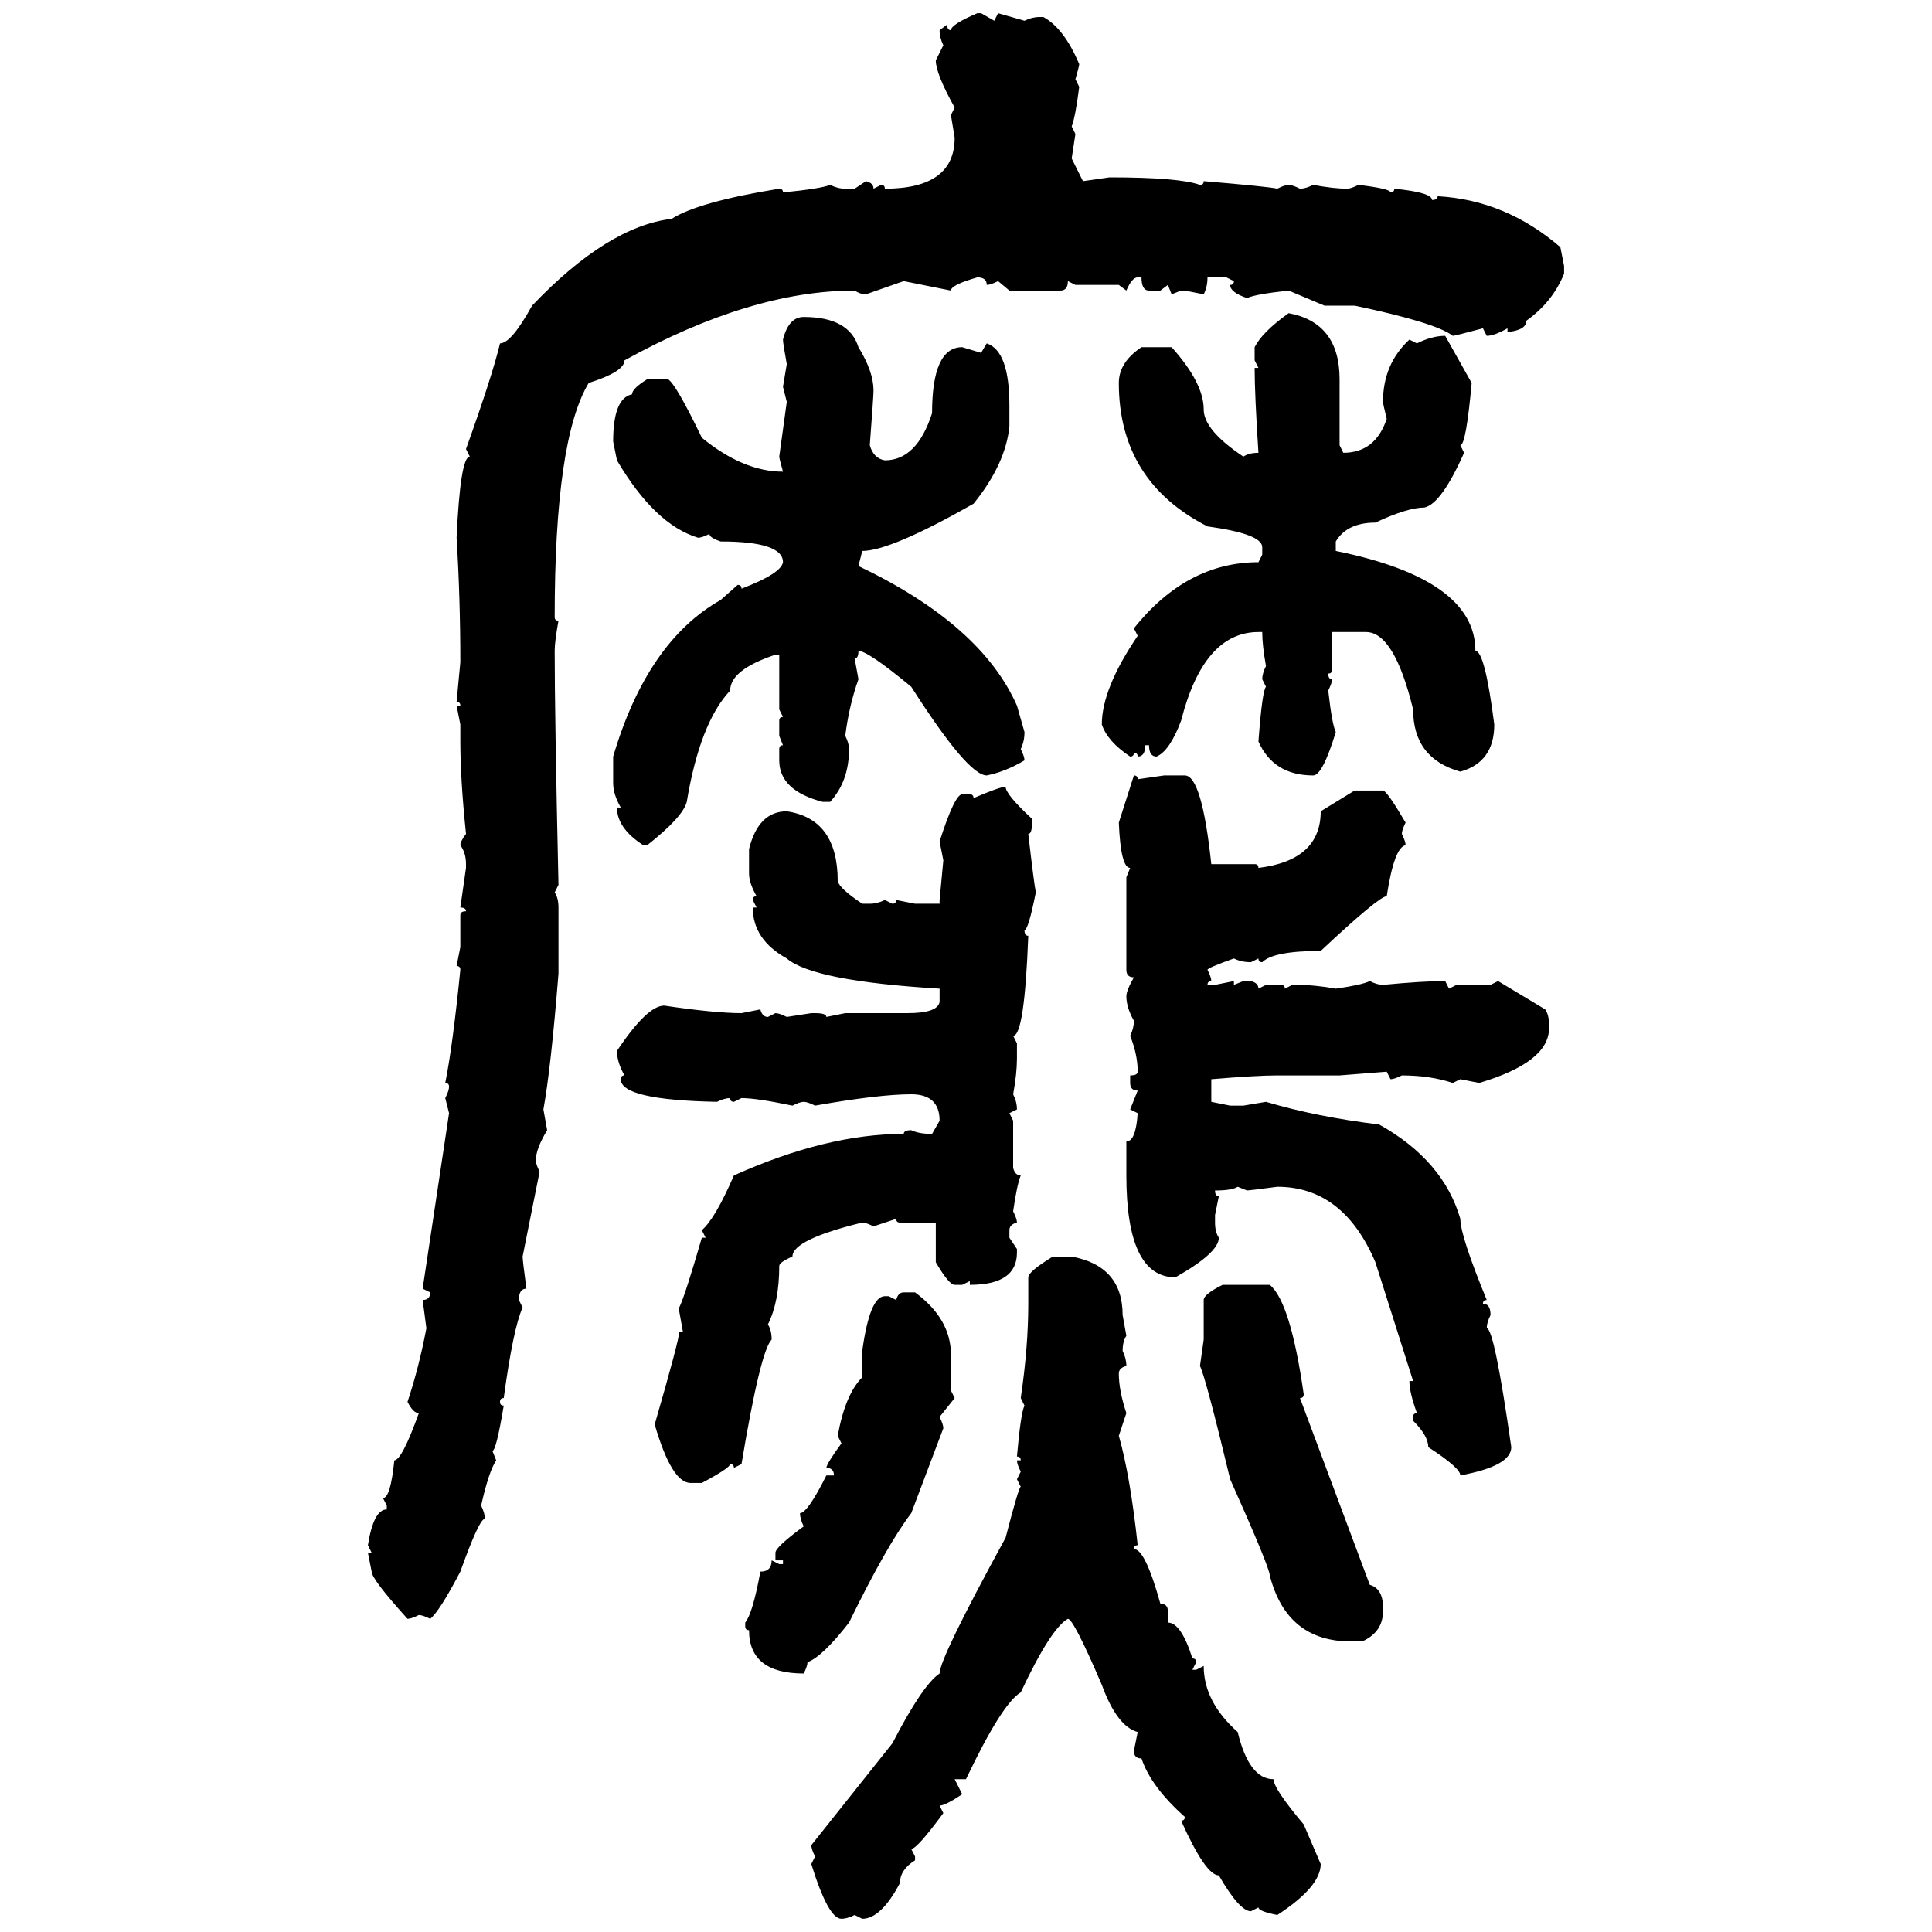 <svg xmlns="http://www.w3.org/2000/svg" xmlns:xlink="http://www.w3.org/1999/xlink" width="300" height="300"><path d="M151.76 2.05L151.76 2.05L152.34 2.05L154.39 3.22L154.98 2.05L159.08 3.22Q160.25 2.64 161.43 2.64L161.43 2.64L162.01 2.64Q165.23 4.39 167.58 9.96L167.58 9.96Q167.58 10.25 166.99 12.30L166.99 12.30L167.58 13.48Q166.99 18.16 166.41 19.63L166.41 19.63L166.99 20.80L166.41 24.61L168.16 28.13L172.27 27.54Q183.11 27.54 186.33 28.71L186.33 28.71Q186.91 28.71 186.91 28.13L186.91 28.13Q197.17 29.00 198.34 29.30L198.34 29.30Q199.51 28.71 200.10 28.71L200.10 28.71Q200.68 28.71 201.86 29.30L201.86 29.30Q202.73 29.30 203.91 28.71L203.91 28.71Q207.13 29.30 209.18 29.30L209.18 29.30Q209.77 29.30 210.94 28.71L210.94 28.71Q215.92 29.30 215.92 29.88L215.92 29.88Q216.50 29.88 216.50 29.30L216.50 29.30Q222.36 29.88 222.36 31.05L222.36 31.05Q223.24 31.05 223.24 30.47L223.24 30.47Q233.79 31.05 242.29 38.38L242.29 38.38L242.87 41.31L242.87 42.48Q241.11 46.88 237.01 49.80L237.01 49.80Q237.01 51.27 234.08 51.56L234.08 51.56L234.08 50.98Q232.03 52.15 230.86 52.15L230.86 52.15L230.27 50.98Q225.88 52.15 225.59 52.15L225.59 52.15Q222.95 50.10 210.35 47.46L210.35 47.46L205.66 47.46L200.10 45.12Q194.82 45.70 193.65 46.29L193.65 46.29Q191.02 45.41 191.02 44.24L191.02 44.24Q191.60 44.24 191.60 43.65L191.60 43.65L190.43 43.07L187.50 43.07Q187.50 44.53 186.91 45.70L186.91 45.70L183.98 45.12L183.40 45.12L181.93 45.70L181.35 44.24L180.18 45.12L178.42 45.12Q177.25 45.12 177.25 43.07L177.25 43.07L176.66 43.07Q175.78 43.07 174.90 45.12L174.90 45.12L173.73 44.24L166.99 44.24L165.82 43.65Q165.82 45.12 164.65 45.12L164.65 45.12L156.74 45.12L154.98 43.65Q153.81 44.24 153.22 44.24L153.22 44.24Q153.22 43.07 151.76 43.07L151.76 43.07Q147.66 44.24 147.66 45.12L147.66 45.12L140.33 43.65L134.47 45.70Q133.59 45.70 132.71 45.12L132.71 45.12Q116.60 45.12 96.97 55.96L96.97 55.96Q96.97 57.71 91.41 59.47L91.41 59.47Q86.13 68.26 86.13 95.80L86.13 95.80Q86.13 96.39 86.72 96.39L86.72 96.39Q86.13 99.61 86.13 101.07L86.13 101.07Q86.13 111.04 86.72 137.40L86.72 137.40L86.13 138.57Q86.72 139.45 86.72 140.92L86.72 140.92L86.72 151.17Q85.55 165.82 84.38 172.27L84.38 172.27L84.96 175.49Q83.20 178.42 83.20 180.18L83.20 180.18Q83.20 180.76 83.79 181.93L83.79 181.93L81.15 195.12Q81.15 195.70 81.74 200.10L81.74 200.10Q80.57 200.10 80.57 201.86L80.57 201.86L81.15 203.03Q79.69 206.25 78.22 217.09L78.22 217.09Q77.64 217.09 77.64 217.68L77.64 217.68Q77.64 218.26 78.22 218.26L78.22 218.26Q77.05 225.29 76.46 225.29L76.46 225.29L77.05 226.76Q75.88 228.52 74.71 233.79L74.71 233.79Q75.29 234.96 75.29 235.84L75.29 235.84Q74.41 235.84 71.48 244.04L71.48 244.04Q68.26 250.20 66.80 251.37L66.80 251.37Q65.63 250.78 65.04 250.78L65.04 250.78Q63.87 251.37 63.28 251.37L63.28 251.37Q57.71 245.21 57.71 244.04L57.71 244.04L57.13 241.11L57.71 241.11L57.13 239.94Q58.01 234.38 60.06 234.38L60.06 234.38L60.06 233.79L59.47 232.62Q60.64 232.62 61.23 226.76L61.23 226.76Q62.40 226.76 65.04 219.43L65.04 219.43Q64.16 219.43 63.28 217.68L63.28 217.68Q65.04 212.40 66.21 206.25L66.21 206.25L65.63 201.86Q66.80 201.86 66.80 200.68L66.80 200.68L65.63 200.10L69.73 172.85L69.14 170.51Q69.73 169.34 69.73 168.75L69.73 168.75Q69.73 168.16 69.14 168.16L69.14 168.16Q70.31 162.30 71.48 150.59L71.48 150.59Q71.48 150 70.90 150L70.90 150L71.48 147.07L71.48 142.09Q71.48 141.50 72.36 141.50L72.36 141.50Q72.36 140.92 71.48 140.92L71.48 140.92L72.36 134.77L72.36 134.18Q72.36 132.42 71.48 131.25L71.48 131.25Q71.48 130.66 72.36 129.49L72.36 129.49Q71.48 121.00 71.48 115.14L71.48 115.14L71.48 112.50L70.90 109.57L71.48 109.57Q71.48 108.98 70.90 108.98L70.90 108.98L71.48 102.83Q71.48 92.87 70.90 83.50L70.90 83.50Q71.48 70.90 72.95 70.90L72.95 70.90L72.36 69.73Q76.46 58.30 77.64 53.32L77.64 53.32Q79.39 53.32 82.62 47.46L82.62 47.46Q94.34 35.16 104.30 33.98L104.30 33.98Q108.40 31.35 121.00 29.30L121.00 29.30Q121.58 29.30 121.58 29.88L121.58 29.88Q127.44 29.30 128.91 28.71L128.91 28.71Q130.08 29.30 131.25 29.30L131.25 29.30L132.71 29.30L134.47 28.13Q135.64 28.42 135.64 29.30L135.64 29.30L136.82 28.71Q137.40 28.71 137.40 29.30L137.40 29.30Q148.24 29.30 148.24 21.39L148.24 21.39L147.66 17.87L148.24 16.70Q145.31 11.43 145.31 9.38L145.31 9.38L146.48 7.03Q145.90 5.86 145.90 4.69L145.90 4.69L147.07 3.81Q147.07 4.69 147.66 4.69L147.66 4.69Q147.66 3.81 151.76 2.05ZM200.10 48.63L200.10 48.63Q208.01 50.10 208.01 58.89L208.01 58.89L208.01 69.14L208.59 70.31Q213.57 70.31 215.33 65.04L215.33 65.04Q214.75 62.70 214.75 62.40L214.75 62.40Q214.75 56.54 218.85 52.73L218.85 52.73L220.02 53.32Q222.36 52.15 224.41 52.15L224.41 52.15L228.52 59.47Q227.64 69.14 226.76 69.14L226.76 69.14L227.34 70.31Q223.83 78.22 221.19 78.81L221.19 78.81Q218.55 78.81 213.57 81.15L213.57 81.15Q209.18 81.15 207.42 84.08L207.42 84.08L207.42 85.55Q229.10 89.94 229.10 101.07L229.10 101.07Q230.57 101.07 232.03 112.50L232.03 112.50Q232.03 118.36 226.76 119.82L226.76 119.82Q219.43 117.77 219.43 110.16L219.43 110.16Q216.50 98.14 212.11 98.14L212.11 98.14L206.84 98.14L206.84 104.00Q206.84 104.59 206.25 104.59L206.25 104.59Q206.25 105.47 206.84 105.47L206.84 105.47Q206.84 106.05 206.25 107.23L206.25 107.23Q206.84 112.50 207.42 113.67L207.42 113.67Q205.37 120.41 203.91 120.41L203.91 120.41Q197.75 120.41 195.41 115.14L195.41 115.14Q196.00 107.23 196.58 106.64L196.58 106.64L196.00 105.47Q196.00 104.59 196.58 103.42L196.58 103.42Q196.00 100.20 196.00 98.14L196.00 98.14L195.41 98.14Q186.91 98.14 183.40 111.91L183.40 111.91Q181.64 116.60 179.59 117.48L179.59 117.48Q178.42 117.48 178.42 115.72L178.42 115.72L177.83 115.72Q177.83 117.48 176.66 117.48L176.66 117.48Q176.66 116.89 176.07 116.89L176.07 116.89Q176.07 117.48 175.49 117.48L175.49 117.48Q171.97 115.14 171.09 112.50L171.09 112.50Q171.09 106.93 176.66 98.73L176.66 98.73L176.07 97.56Q184.28 87.30 195.41 87.30L195.41 87.30L196.00 86.13L196.00 84.96Q196.00 82.91 187.50 81.74L187.50 81.74Q173.73 74.71 173.73 59.47L173.73 59.47Q173.73 56.25 177.25 53.91L177.25 53.91L181.93 53.91Q186.91 59.47 186.91 63.57L186.91 63.57Q186.91 66.80 193.07 70.90L193.07 70.90Q193.95 70.31 195.41 70.31L195.41 70.31Q194.82 61.23 194.82 57.13L194.82 57.13L195.41 57.13L194.82 55.96L194.82 53.91Q196.00 51.56 200.10 48.63ZM124.80 49.22L124.80 49.22Q131.84 49.22 133.30 53.91L133.30 53.91Q135.64 57.71 135.64 60.64L135.64 60.64Q135.64 61.52 135.06 69.14L135.06 69.14Q135.64 71.19 137.40 71.48L137.40 71.48Q142.38 71.48 144.73 64.16L144.73 64.16Q144.73 53.91 149.41 53.91L149.41 53.91L152.34 54.79L153.22 53.32Q156.74 54.49 156.74 62.99L156.74 62.99L156.74 66.21Q156.15 72.07 151.17 78.22L151.17 78.22Q138.28 85.55 133.89 85.55L133.89 85.55L133.30 87.89Q152.34 96.97 157.91 109.57L157.91 109.57L159.08 113.67Q159.08 115.14 158.50 116.31L158.50 116.31Q159.08 117.48 159.08 118.07L159.08 118.07Q156.15 119.82 153.22 120.41L153.22 120.41Q150.29 120.41 141.50 106.64L141.50 106.64Q134.77 101.07 133.30 101.07L133.30 101.07Q133.30 102.25 132.71 102.25L132.71 102.25L133.30 105.47Q131.84 109.57 131.25 114.26L131.25 114.26Q131.84 115.43 131.84 116.31L131.84 116.31Q131.84 121.29 128.91 124.51L128.91 124.51L127.73 124.51Q121.00 122.75 121.00 118.07L121.00 118.07L121.00 116.31Q121.00 115.72 121.58 115.72L121.58 115.72L121.00 114.26L121.00 111.91Q121.00 111.33 121.58 111.33L121.58 111.33L121.00 110.16L121.00 101.66L120.41 101.66Q113.38 104.00 113.38 107.23L113.38 107.23Q108.69 112.21 106.64 124.51L106.64 124.51Q106.05 126.86 100.49 131.25L100.49 131.25L99.90 131.25Q95.80 128.61 95.80 125.39L95.80 125.39L96.39 125.39Q95.21 123.34 95.21 121.58L95.21 121.58L95.21 117.48Q100.49 99.61 111.91 93.16L111.91 93.16L114.55 90.82Q115.14 90.82 115.14 91.41L115.14 91.41Q121.29 89.06 121.58 87.30L121.58 87.30Q121.58 84.08 111.91 84.08L111.91 84.08Q110.16 83.50 110.16 82.91L110.16 82.91Q108.98 83.50 108.40 83.50L108.40 83.50Q101.66 81.45 95.80 71.48L95.80 71.48L95.21 68.55Q95.21 61.82 98.14 61.23L98.14 61.23Q98.14 60.35 100.49 58.89L100.49 58.89L103.71 58.89Q104.88 59.47 108.98 67.97L108.98 67.97Q115.43 73.24 121.58 73.24L121.58 73.24Q121.00 71.19 121.00 70.90L121.00 70.90L122.17 62.40L121.58 60.06L122.17 56.54Q121.58 53.32 121.58 52.73L121.58 52.73Q122.46 49.22 124.80 49.22ZM173.73 127.73L176.07 120.41Q176.66 120.41 176.66 121.00L176.66 121.00L180.76 120.41L183.98 120.41Q186.62 120.41 188.09 134.18L188.09 134.18L194.82 134.18Q195.41 134.18 195.41 134.77L195.41 134.77Q205.08 133.59 205.08 125.98L205.08 125.98L210.35 122.75L214.75 122.75Q215.33 122.75 218.26 127.73L218.26 127.73Q217.68 128.91 217.68 129.49L217.68 129.49Q218.26 130.66 218.26 131.25L218.26 131.25Q216.50 131.54 215.33 139.16L215.33 139.16Q214.16 139.16 205.08 147.66L205.08 147.66Q197.75 147.66 196.00 149.41L196.00 149.41Q195.41 149.41 195.41 148.83L195.41 148.83L194.24 149.41Q192.77 149.41 191.60 148.83L191.60 148.83Q187.50 150.29 187.50 150.59L187.50 150.59Q188.09 151.76 188.09 152.34L188.09 152.34Q187.50 152.34 187.50 152.93L187.50 152.93L188.67 152.93L191.60 152.34L191.60 152.93L193.07 152.34L194.24 152.34Q195.41 152.64 195.41 153.52L195.41 153.52L196.58 152.93L198.93 152.93Q199.51 152.93 199.51 153.52L199.51 153.52L200.68 152.93L201.27 152.93Q204.20 152.93 207.42 153.52L207.42 153.52Q211.52 152.93 212.70 152.34L212.70 152.34Q213.87 152.93 214.75 152.93L214.75 152.93Q220.90 152.34 224.41 152.34L224.41 152.34L225 153.52L226.17 152.93L231.45 152.93L232.62 152.34L239.94 156.74Q240.53 157.62 240.53 159.08L240.53 159.08L240.53 159.67Q240.53 164.94 229.69 168.16L229.69 168.16L226.76 167.58L225.59 168.16Q222.07 166.99 217.68 166.99L217.68 166.99Q216.50 167.58 215.92 167.58L215.92 167.58L215.33 166.41L208.01 166.99L198.34 166.99Q195.12 166.99 188.09 167.58L188.09 167.58L188.09 171.09L191.02 171.68L193.07 171.68L196.58 171.09Q204.49 173.44 214.16 174.61L214.16 174.61Q224.12 180.18 226.76 189.26L226.76 189.26Q226.76 191.89 230.86 201.86L230.86 201.86Q230.27 201.86 230.27 202.44L230.27 202.44Q231.45 202.44 231.45 204.20L231.45 204.20Q230.86 205.37 230.86 206.25L230.86 206.25Q232.03 206.25 234.67 224.71L234.67 224.71Q234.67 227.64 226.76 229.10L226.76 229.10Q226.76 227.93 221.78 224.71L221.78 224.71Q221.78 222.95 219.43 220.61L219.43 220.61L219.43 220.02Q219.43 219.43 220.02 219.43L220.02 219.43Q218.85 216.21 218.85 214.45L218.85 214.45L219.43 214.45L213.57 196.00Q208.59 184.28 198.34 184.28L198.34 184.28Q193.95 184.86 193.65 184.86L193.65 184.86L192.19 184.28Q191.31 184.86 188.67 184.86L188.67 184.86Q188.67 185.74 189.26 185.74L189.26 185.74L188.67 188.67L188.67 189.84Q188.67 191.31 189.26 192.19L189.26 192.19Q189.26 194.53 182.52 198.34L182.52 198.34Q174.90 198.34 174.90 182.52L174.90 182.52L174.90 177.25Q176.37 177.25 176.66 172.85L176.66 172.85L175.49 172.27L176.66 169.34Q175.49 169.34 175.49 168.16L175.49 168.16L175.49 166.99Q176.66 166.99 176.66 166.41L176.66 166.41Q176.66 163.77 175.49 160.84L175.49 160.84Q176.07 159.67 176.07 158.50L176.07 158.50Q174.90 156.45 174.90 154.69L174.90 154.69Q174.90 153.81 176.07 151.76L176.07 151.76Q174.90 151.76 174.90 150.59L174.90 150.59L174.90 136.23L175.49 134.77Q174.02 134.77 173.73 127.73L173.73 127.73ZM156.15 122.17L156.15 122.17Q156.15 123.34 160.25 127.15L160.25 127.15L160.25 127.73Q160.25 129.49 159.67 129.49L159.67 129.49Q160.55 137.11 160.84 138.57L160.84 138.57Q159.67 144.43 159.08 144.43L159.08 144.43Q159.08 145.31 159.67 145.31L159.67 145.31Q159.08 160.84 157.32 160.84L157.32 160.84L157.91 162.01L157.91 164.36Q157.91 166.70 157.32 169.92L157.32 169.92Q157.91 171.09 157.91 172.27L157.91 172.27L156.74 172.85L157.32 174.02L157.32 181.35Q157.62 182.52 158.50 182.52L158.50 182.52Q157.91 183.98 157.32 188.09L157.32 188.09Q157.91 189.26 157.91 189.84L157.91 189.84Q156.74 190.14 156.74 191.02L156.74 191.02L156.74 192.19L157.91 193.95L157.91 194.53Q157.91 199.51 150.59 199.51L150.59 199.51L150.59 198.93L149.41 199.51L148.24 199.51Q147.36 199.51 145.31 196.00L145.31 196.00L145.31 189.84L139.75 189.84Q139.16 189.84 139.16 189.26L139.16 189.26L135.64 190.43Q134.47 189.84 133.89 189.84L133.89 189.84Q123.05 192.48 123.05 195.12L123.05 195.12Q121.00 196.00 121.00 196.58L121.00 196.58Q121.00 202.15 119.24 205.66L119.24 205.66Q119.82 206.54 119.82 208.01L119.82 208.01Q118.07 209.77 115.14 227.34L115.14 227.34L113.96 227.93Q113.96 227.34 113.38 227.34L113.38 227.34Q113.38 227.93 108.98 230.27L108.98 230.27L107.23 230.27Q104.30 230.27 101.66 221.19L101.66 221.19Q105.47 208.01 105.47 206.84L105.47 206.84L106.05 206.84L105.47 203.61L105.47 203.03Q106.35 201.27 108.98 192.19L108.98 192.19L109.57 192.19L108.98 191.02Q111.04 189.26 113.96 182.52L113.96 182.52Q128.32 176.07 140.33 176.07L140.33 176.07Q140.33 175.49 141.50 175.49L141.50 175.49Q142.68 176.07 144.73 176.07L144.73 176.07L145.90 174.02Q145.90 169.92 141.50 169.92L141.50 169.92Q136.52 169.92 126.56 171.68L126.56 171.68Q125.39 171.09 124.80 171.09L124.80 171.09Q124.22 171.09 123.05 171.68L123.05 171.68Q117.48 170.51 115.14 170.51L115.14 170.51L113.96 171.09Q113.38 171.09 113.38 170.51L113.38 170.51Q112.50 170.51 111.33 171.09L111.33 171.09Q96.39 170.80 96.39 167.58L96.39 167.58Q96.39 166.99 96.97 166.99L96.97 166.99Q95.80 164.94 95.80 163.18L95.80 163.18Q100.49 156.15 103.13 156.15L103.13 156.15Q111.04 157.32 115.14 157.32L115.14 157.32L118.07 156.74Q118.36 157.91 119.24 157.91L119.24 157.91L120.41 157.32Q121.00 157.32 122.17 157.91L122.17 157.91L125.98 157.32L126.56 157.32Q128.32 157.32 128.32 157.91L128.32 157.91L131.25 157.32L140.92 157.32Q145.61 157.32 145.90 155.57L145.90 155.57L145.90 153.52Q126.27 152.34 122.17 148.83L122.17 148.83Q116.89 145.90 116.89 140.92L116.89 140.92L117.48 140.92L116.89 139.75Q116.89 139.16 117.48 139.16L117.48 139.16Q116.31 137.11 116.31 135.64L116.31 135.64L116.31 131.84Q117.77 125.98 122.17 125.98L122.17 125.98Q130.08 127.15 130.08 136.82L130.08 136.82Q130.37 137.99 133.89 140.33L133.89 140.33L135.06 140.33Q136.23 140.33 137.40 139.75L137.40 139.75L138.57 140.33Q139.16 140.33 139.16 139.75L139.16 139.75L142.09 140.33L145.90 140.33L145.90 139.75L146.48 133.59L145.90 130.66Q148.24 123.34 149.41 123.34L149.41 123.34L150.59 123.34Q151.17 123.34 151.17 123.93L151.17 123.93Q155.27 122.17 156.15 122.17ZM163.48 195.12L163.48 195.12L166.41 195.12Q174.32 196.58 174.32 204.20L174.32 204.20L174.90 207.42Q174.32 208.30 174.32 209.77L174.32 209.77Q174.90 210.94 174.90 212.11L174.90 212.11Q173.73 212.40 173.73 213.28L173.73 213.28Q173.73 215.92 174.90 219.43L174.90 219.43L173.73 222.95Q175.49 229.10 176.66 239.94L176.66 239.94Q176.07 239.94 176.07 240.53L176.07 240.53Q177.83 240.53 180.18 249.02L180.18 249.02Q181.35 249.02 181.35 250.20L181.35 250.20L181.35 251.95Q183.40 251.95 185.16 257.52L185.16 257.52Q185.74 257.52 185.74 258.11L185.74 258.11L185.16 259.28L185.74 259.28L186.91 258.69Q186.91 264.26 192.19 268.95L192.19 268.95Q193.95 276.27 197.75 276.27L197.75 276.27Q197.75 277.73 202.44 283.30L202.44 283.30Q203.32 285.35 205.08 289.45L205.08 289.45Q205.08 292.97 198.34 297.36L198.34 297.36Q195.41 296.78 195.41 296.19L195.41 296.19L194.24 296.78Q192.48 296.78 189.26 291.21L189.26 291.21Q187.21 291.21 183.40 282.71L183.40 282.71Q183.98 282.71 183.98 282.13L183.98 282.13Q178.71 277.44 177.25 273.05L177.25 273.05Q176.07 273.05 176.07 271.88L176.07 271.88L176.66 268.95Q173.44 268.07 171.09 261.62L171.09 261.62Q166.70 251.37 165.82 251.37L165.82 251.37Q163.18 252.83 158.50 262.79L158.50 262.79Q155.57 264.55 150 276.27L150 276.27L148.24 276.27L149.41 278.61Q146.78 280.37 145.90 280.37L145.90 280.37L146.48 281.54Q142.38 287.11 141.50 287.11L141.50 287.11L142.09 288.28L142.09 288.87Q139.75 290.33 139.75 292.38L139.75 292.38Q136.82 297.95 133.89 297.95L133.89 297.95L132.71 297.36Q131.54 297.95 130.66 297.95L130.66 297.95Q128.61 297.95 125.98 289.45L125.98 289.45L126.56 288.28Q125.98 287.11 125.98 286.52L125.98 286.52L138.57 270.70Q143.26 261.62 145.90 259.86L145.90 259.86Q145.90 257.52 156.15 238.77L156.15 238.77Q158.20 230.86 158.50 230.86L158.50 230.86L157.91 229.69L158.50 228.52Q157.91 227.34 157.91 226.76L157.91 226.76L158.50 226.76Q158.50 226.17 157.91 226.17L157.91 226.17Q158.50 219.43 159.08 218.26L159.08 218.26L158.50 217.09Q159.67 209.18 159.67 202.44L159.67 202.44L159.67 198.34Q159.67 197.46 163.48 195.12ZM189.84 199.51L189.84 199.51L197.17 199.51Q200.39 202.15 202.44 216.50L202.44 216.50Q202.44 217.09 201.86 217.09L201.86 217.09L212.70 246.09Q214.75 246.68 214.75 249.61L214.75 249.61L214.75 250.20Q214.75 253.42 211.52 254.88L211.52 254.88L209.77 254.88Q199.80 254.88 197.17 244.63L197.17 244.63Q197.17 243.46 191.02 229.69L191.02 229.69Q187.21 213.87 186.33 212.11L186.33 212.11L186.91 208.01L186.91 201.86Q186.91 200.98 189.84 199.51ZM140.33 200.68L140.33 200.68L142.09 200.68Q147.66 204.79 147.66 210.35L147.66 210.35L147.66 215.92L148.24 217.09L145.90 220.02Q146.48 221.19 146.48 221.78L146.48 221.78L141.50 234.96Q137.70 239.94 131.84 251.95L131.84 251.95Q127.73 257.23 125.39 258.11L125.39 258.11Q125.39 258.69 124.80 259.86L124.80 259.86Q116.31 259.86 116.31 253.13L116.31 253.13Q115.72 253.13 115.72 252.54L115.72 252.54L115.72 251.95Q116.89 250.49 118.07 244.04L118.07 244.04Q119.82 244.04 119.82 242.29L119.82 242.29L121.00 242.87L121.58 242.87L121.58 242.29L120.41 242.29L120.41 241.11Q120.41 240.23 124.80 237.01L124.80 237.01Q124.22 235.84 124.22 234.96L124.22 234.96Q125.39 234.96 128.32 229.10L128.32 229.10L129.49 229.10Q129.49 227.93 128.32 227.93L128.32 227.93Q128.32 227.34 130.66 224.12L130.66 224.12L130.08 222.95Q131.25 216.50 133.89 213.87L133.89 213.87L133.89 209.77Q135.06 201.27 137.40 201.27L137.40 201.27L137.99 201.27L139.16 201.86Q139.45 200.68 140.33 200.68Z"/></svg>